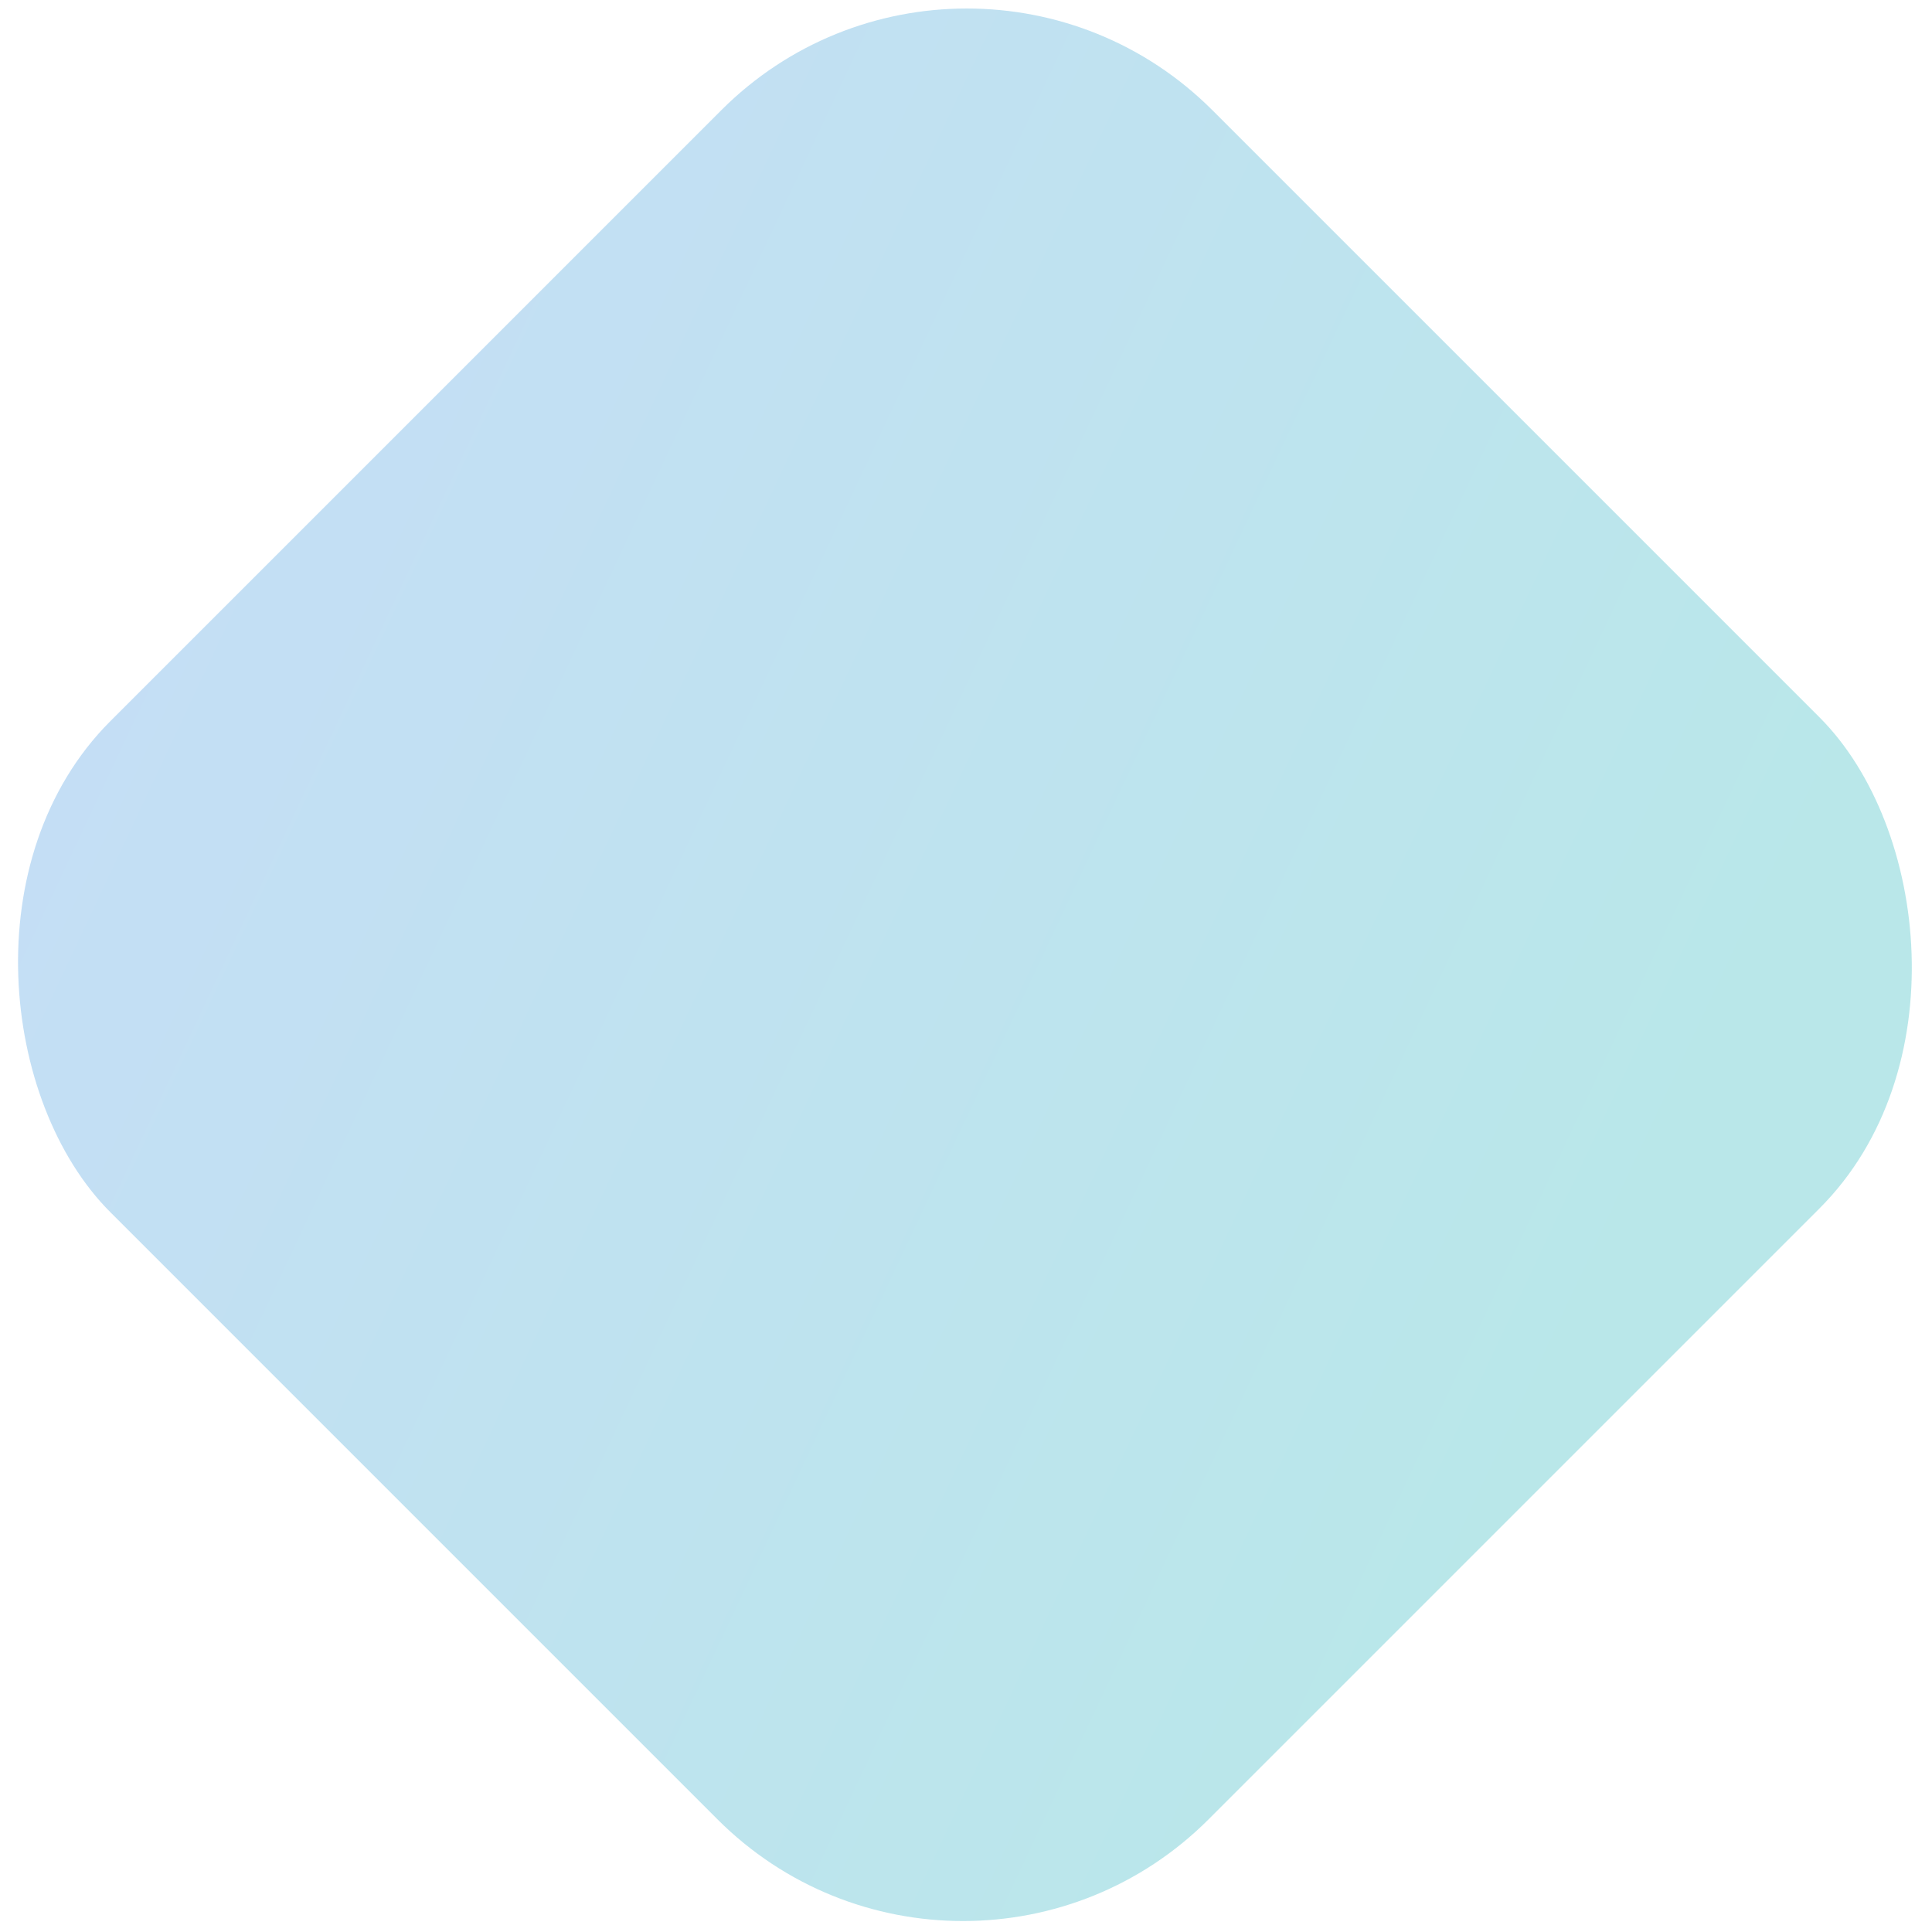 <svg width="178" height="178" viewBox="0 0 178 178" fill="none" xmlns="http://www.w3.org/2000/svg">
<rect opacity="0.3" width="143.609" height="143.113" rx="32" transform="matrix(-0.707 0.707 0.707 0.707 89.077 -12.469)" fill="url(#paint0_linear_298_3571)"/>
<defs>
<linearGradient id="paint0_linear_298_3571" x1="123.635" y1="-0.759" x2="71.805" y2="143.113" gradientUnits="userSpaceOnUse">
<stop stop-color="#3D93E0"/>
<stop offset="1" stop-color="#17B1B8"/>
</linearGradient>
</defs>
</svg>
